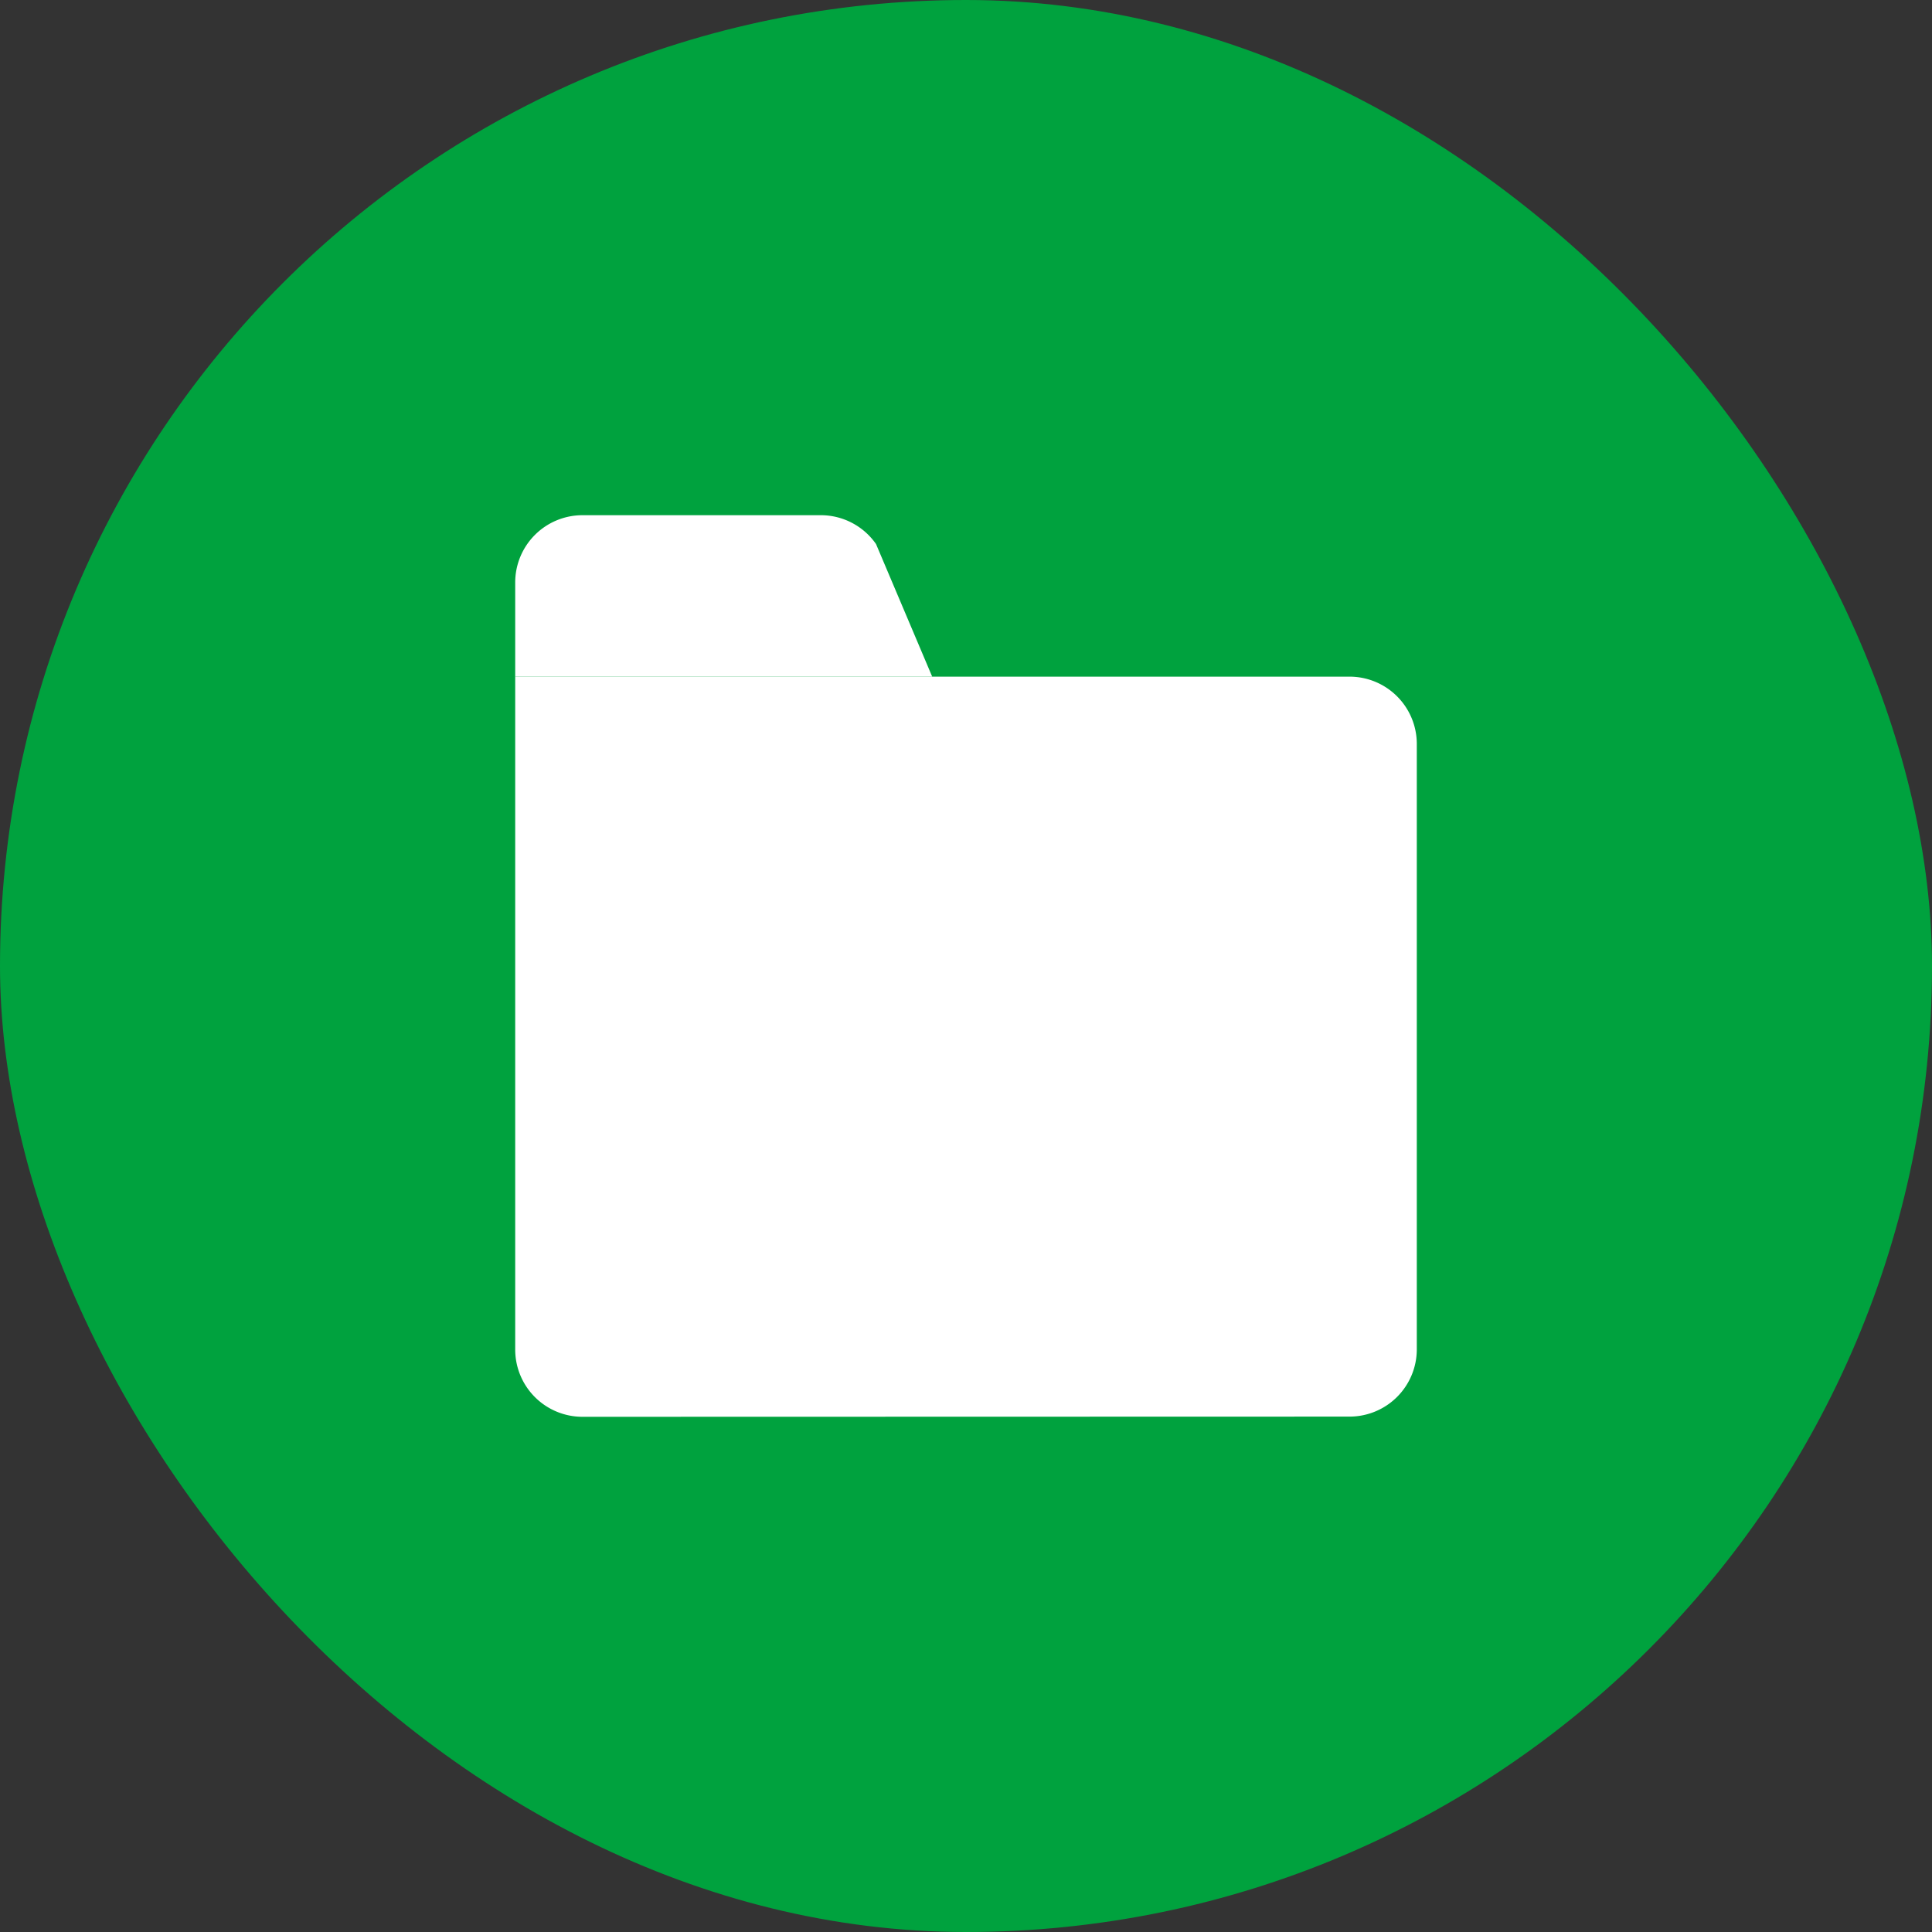 <svg xmlns="http://www.w3.org/2000/svg" width="30" height="30" viewBox="0 0 30 30">
  <rect x="0" y="0" width="30" height="30" fill="#333333" stroke="none"/>
  <g id="グループ_4859" data-name="グループ 4859" transform="translate(-389 -1130)">
    <g id="コンポーネント_51_63" data-name="コンポーネント 51 – 63" transform="translate(389 1130)">
      <rect id="長方形_148" data-name="長方形 148" width="30" height="30" rx="15" fill="#00a23e"/>
    </g>
    <g id="グループ_4860" data-name="グループ 4860" transform="translate(397 1138)">
      <g id="グループ_4819" data-name="グループ 4819">
        <g id="グループ_4820" data-name="グループ 4820">
          <path id="パス_2027" data-name="パス 2027" d="M1.045,21.093A1.045,1.045,0,0,1,0,20.048V9.6H12.955A1.045,1.045,0,0,1,14,10.645v9.4a1.045,1.045,0,0,1-1.045,1.045" transform="translate(0 -7.093)" fill="#fff"/>
          <path id="パス_2028" data-name="パス 2028" d="M0,2.507V1.045A1.045,1.045,0,0,1,1.045,0h3.7a1.045,1.045,0,0,1,.858.448l.872,2.059Z" fill="#fff"/>
        </g>
      </g>
    </g>
  </g>
</svg>

